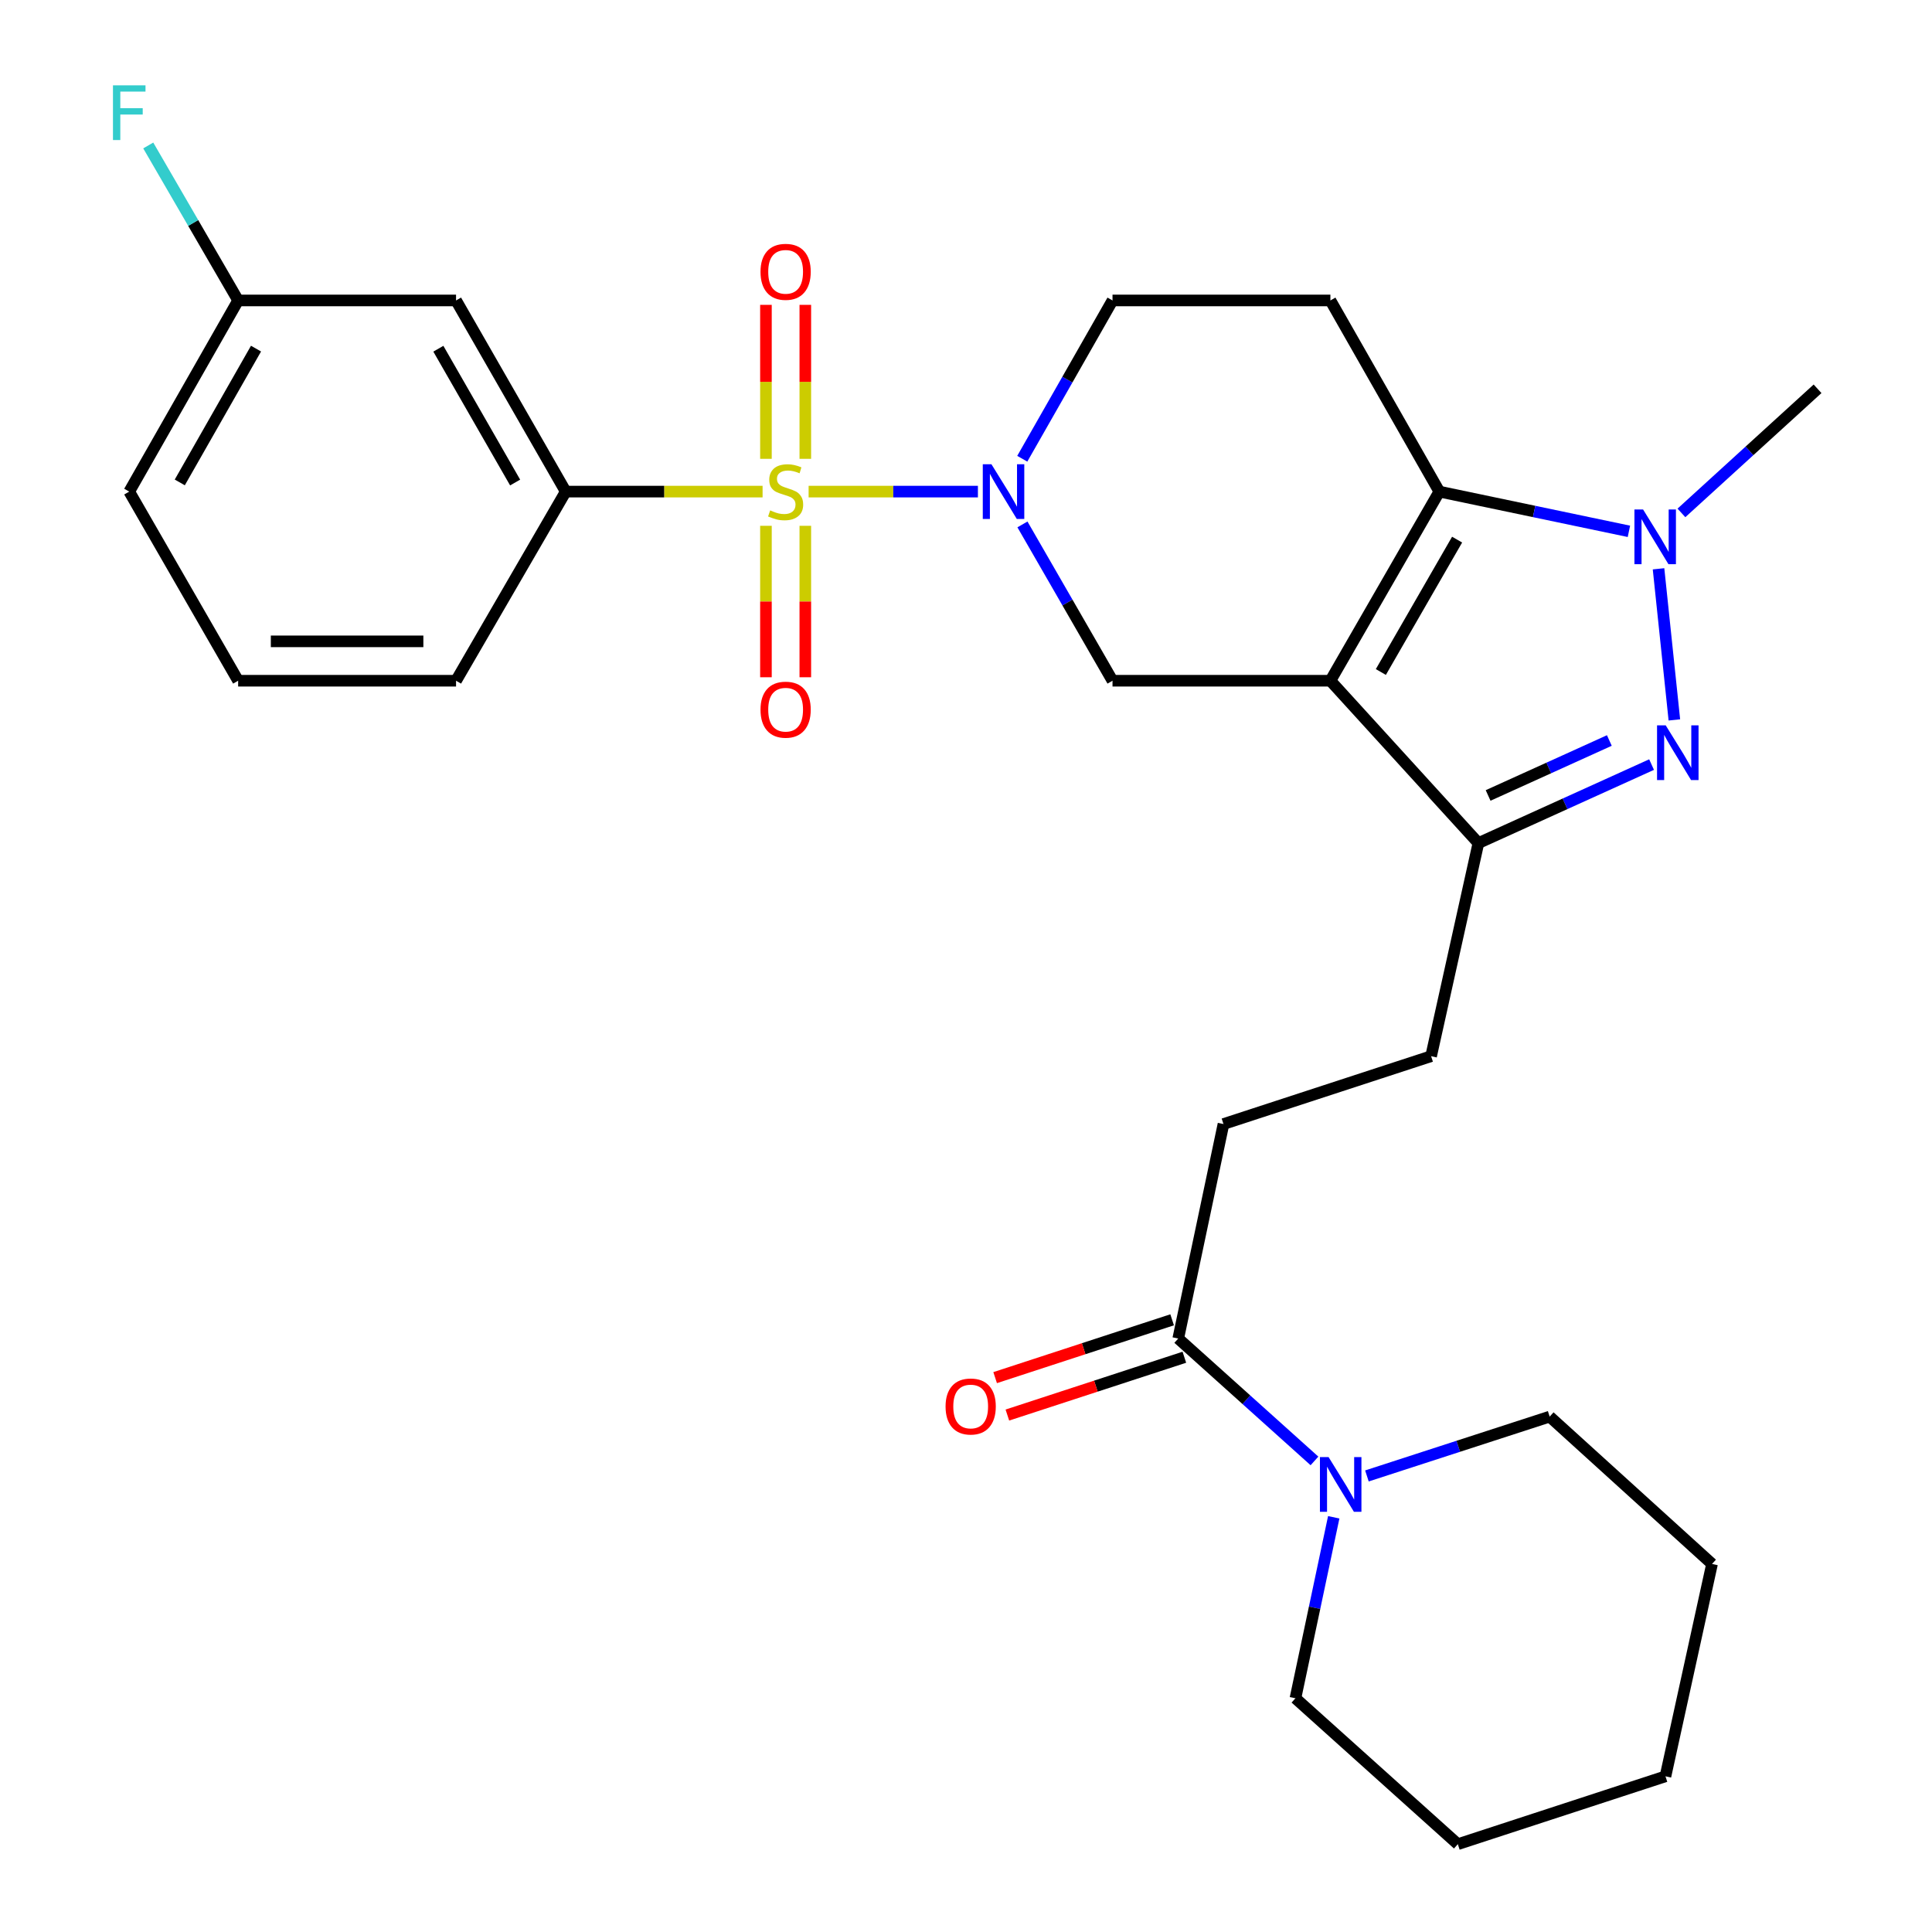 <?xml version='1.0' encoding='iso-8859-1'?>
<svg version='1.1' baseProfile='full'
              xmlns='http://www.w3.org/2000/svg'
                      xmlns:rdkit='http://www.rdkit.org/xml'
                      xmlns:xlink='http://www.w3.org/1999/xlink'
                  xml:space='preserve'
width='1000px' height='1000px' viewBox='0 0 1000 1000'>
<!-- END OF HEADER -->
<rect style='opacity:1.0;fill:#FFFFFF;stroke:none' width='1000' height='1000' x='0' y='0'> </rect>
<path class='bond-2' d='M 418.539,254.454 L 462.352,254.454' style='fill:none;fill-rule:evenodd;stroke:#CCCC00;stroke-width:6px;stroke-linecap:butt;stroke-linejoin:miter;stroke-opacity:1' />
<path class='bond-2' d='M 462.352,254.454 L 506.166,254.454' style='fill:none;fill-rule:evenodd;stroke:#0000FF;stroke-width:6px;stroke-linecap:butt;stroke-linejoin:miter;stroke-opacity:1' />
<path class='bond-7' d='M 394.714,254.454 L 343.767,254.454' style='fill:none;fill-rule:evenodd;stroke:#CCCC00;stroke-width:6px;stroke-linecap:butt;stroke-linejoin:miter;stroke-opacity:1' />
<path class='bond-7' d='M 343.767,254.454 L 292.82,254.454' style='fill:none;fill-rule:evenodd;stroke:#000000;stroke-width:6px;stroke-linecap:butt;stroke-linejoin:miter;stroke-opacity:1' />
<path class='bond-11' d='M 416.829,237.488 L 416.829,197.641' style='fill:none;fill-rule:evenodd;stroke:#CCCC00;stroke-width:6px;stroke-linecap:butt;stroke-linejoin:miter;stroke-opacity:1' />
<path class='bond-11' d='M 416.829,197.641 L 416.829,157.794' style='fill:none;fill-rule:evenodd;stroke:#FF0000;stroke-width:6px;stroke-linecap:butt;stroke-linejoin:miter;stroke-opacity:1' />
<path class='bond-11' d='M 396.449,237.488 L 396.449,197.641' style='fill:none;fill-rule:evenodd;stroke:#CCCC00;stroke-width:6px;stroke-linecap:butt;stroke-linejoin:miter;stroke-opacity:1' />
<path class='bond-11' d='M 396.449,197.641 L 396.449,157.794' style='fill:none;fill-rule:evenodd;stroke:#FF0000;stroke-width:6px;stroke-linecap:butt;stroke-linejoin:miter;stroke-opacity:1' />
<path class='bond-12' d='M 396.449,272.154 L 396.449,311.35' style='fill:none;fill-rule:evenodd;stroke:#CCCC00;stroke-width:6px;stroke-linecap:butt;stroke-linejoin:miter;stroke-opacity:1' />
<path class='bond-12' d='M 396.449,311.35 L 396.449,350.546' style='fill:none;fill-rule:evenodd;stroke:#FF0000;stroke-width:6px;stroke-linecap:butt;stroke-linejoin:miter;stroke-opacity:1' />
<path class='bond-12' d='M 416.829,272.154 L 416.829,311.35' style='fill:none;fill-rule:evenodd;stroke:#CCCC00;stroke-width:6px;stroke-linecap:butt;stroke-linejoin:miter;stroke-opacity:1' />
<path class='bond-12' d='M 416.829,311.35 L 416.829,350.546' style='fill:none;fill-rule:evenodd;stroke:#FF0000;stroke-width:6px;stroke-linecap:butt;stroke-linejoin:miter;stroke-opacity:1' />
<path class='bond-0' d='M 688.612,352.344 L 575.834,352.344' style='fill:none;fill-rule:evenodd;stroke:#000000;stroke-width:6px;stroke-linecap:butt;stroke-linejoin:miter;stroke-opacity:1' />
<path class='bond-5' d='M 688.612,352.344 L 765.216,436.386' style='fill:none;fill-rule:evenodd;stroke:#000000;stroke-width:6px;stroke-linecap:butt;stroke-linejoin:miter;stroke-opacity:1' />
<path class='bond-30' d='M 688.612,352.344 L 744.995,254.454' style='fill:none;fill-rule:evenodd;stroke:#000000;stroke-width:6px;stroke-linecap:butt;stroke-linejoin:miter;stroke-opacity:1' />
<path class='bond-30' d='M 714.729,347.832 L 754.197,279.309' style='fill:none;fill-rule:evenodd;stroke:#000000;stroke-width:6px;stroke-linecap:butt;stroke-linejoin:miter;stroke-opacity:1' />
<path class='bond-1' d='M 744.995,254.454 L 688.612,155.512' style='fill:none;fill-rule:evenodd;stroke:#000000;stroke-width:6px;stroke-linecap:butt;stroke-linejoin:miter;stroke-opacity:1' />
<path class='bond-4' d='M 744.995,254.454 L 794.06,264.737' style='fill:none;fill-rule:evenodd;stroke:#000000;stroke-width:6px;stroke-linecap:butt;stroke-linejoin:miter;stroke-opacity:1' />
<path class='bond-4' d='M 794.06,264.737 L 843.126,275.019' style='fill:none;fill-rule:evenodd;stroke:#0000FF;stroke-width:6px;stroke-linecap:butt;stroke-linejoin:miter;stroke-opacity:1' />
<path class='bond-6' d='M 529.215,271.439 L 552.524,311.891' style='fill:none;fill-rule:evenodd;stroke:#0000FF;stroke-width:6px;stroke-linecap:butt;stroke-linejoin:miter;stroke-opacity:1' />
<path class='bond-6' d='M 552.524,311.891 L 575.834,352.344' style='fill:none;fill-rule:evenodd;stroke:#000000;stroke-width:6px;stroke-linecap:butt;stroke-linejoin:miter;stroke-opacity:1' />
<path class='bond-13' d='M 529.124,237.447 L 552.479,196.48' style='fill:none;fill-rule:evenodd;stroke:#0000FF;stroke-width:6px;stroke-linecap:butt;stroke-linejoin:miter;stroke-opacity:1' />
<path class='bond-13' d='M 552.479,196.48 L 575.834,155.512' style='fill:none;fill-rule:evenodd;stroke:#000000;stroke-width:6px;stroke-linecap:butt;stroke-linejoin:miter;stroke-opacity:1' />
<path class='bond-3' d='M 854.853,395.747 L 810.035,416.066' style='fill:none;fill-rule:evenodd;stroke:#0000FF;stroke-width:6px;stroke-linecap:butt;stroke-linejoin:miter;stroke-opacity:1' />
<path class='bond-3' d='M 810.035,416.066 L 765.216,436.386' style='fill:none;fill-rule:evenodd;stroke:#000000;stroke-width:6px;stroke-linecap:butt;stroke-linejoin:miter;stroke-opacity:1' />
<path class='bond-3' d='M 832.993,383.282 L 801.619,397.506' style='fill:none;fill-rule:evenodd;stroke:#0000FF;stroke-width:6px;stroke-linecap:butt;stroke-linejoin:miter;stroke-opacity:1' />
<path class='bond-3' d='M 801.619,397.506 L 770.246,411.729' style='fill:none;fill-rule:evenodd;stroke:#000000;stroke-width:6px;stroke-linecap:butt;stroke-linejoin:miter;stroke-opacity:1' />
<path class='bond-31' d='M 866.648,372.624 L 858.453,294.41' style='fill:none;fill-rule:evenodd;stroke:#0000FF;stroke-width:6px;stroke-linecap:butt;stroke-linejoin:miter;stroke-opacity:1' />
<path class='bond-19' d='M 870.303,265.483 L 905.532,233.362' style='fill:none;fill-rule:evenodd;stroke:#0000FF;stroke-width:6px;stroke-linecap:butt;stroke-linejoin:miter;stroke-opacity:1' />
<path class='bond-19' d='M 905.532,233.362 L 940.762,201.241' style='fill:none;fill-rule:evenodd;stroke:#000000;stroke-width:6px;stroke-linecap:butt;stroke-linejoin:miter;stroke-opacity:1' />
<path class='bond-15' d='M 765.216,436.386 L 740.738,546.685' style='fill:none;fill-rule:evenodd;stroke:#000000;stroke-width:6px;stroke-linecap:butt;stroke-linejoin:miter;stroke-opacity:1' />
<path class='bond-14' d='M 292.82,254.454 L 236.052,155.512' style='fill:none;fill-rule:evenodd;stroke:#000000;stroke-width:6px;stroke-linecap:butt;stroke-linejoin:miter;stroke-opacity:1' />
<path class='bond-14' d='M 266.628,249.755 L 226.89,180.495' style='fill:none;fill-rule:evenodd;stroke:#000000;stroke-width:6px;stroke-linecap:butt;stroke-linejoin:miter;stroke-opacity:1' />
<path class='bond-21' d='M 292.82,254.454 L 236.052,352.344' style='fill:none;fill-rule:evenodd;stroke:#000000;stroke-width:6px;stroke-linecap:butt;stroke-linejoin:miter;stroke-opacity:1' />
<path class='bond-8' d='M 688.612,155.512 L 575.834,155.512' style='fill:none;fill-rule:evenodd;stroke:#000000;stroke-width:6px;stroke-linecap:butt;stroke-linejoin:miter;stroke-opacity:1' />
<path class='bond-9' d='M 680.367,756.168 L 645.112,724.492' style='fill:none;fill-rule:evenodd;stroke:#0000FF;stroke-width:6px;stroke-linecap:butt;stroke-linejoin:miter;stroke-opacity:1' />
<path class='bond-9' d='M 645.112,724.492 L 609.856,692.817' style='fill:none;fill-rule:evenodd;stroke:#000000;stroke-width:6px;stroke-linecap:butt;stroke-linejoin:miter;stroke-opacity:1' />
<path class='bond-22' d='M 707.516,763.946 L 754.809,748.591' style='fill:none;fill-rule:evenodd;stroke:#0000FF;stroke-width:6px;stroke-linecap:butt;stroke-linejoin:miter;stroke-opacity:1' />
<path class='bond-22' d='M 754.809,748.591 L 802.103,733.236' style='fill:none;fill-rule:evenodd;stroke:#000000;stroke-width:6px;stroke-linecap:butt;stroke-linejoin:miter;stroke-opacity:1' />
<path class='bond-23' d='M 690.339,785.344 L 680.429,832.181' style='fill:none;fill-rule:evenodd;stroke:#0000FF;stroke-width:6px;stroke-linecap:butt;stroke-linejoin:miter;stroke-opacity:1' />
<path class='bond-23' d='M 680.429,832.181 L 670.519,879.017' style='fill:none;fill-rule:evenodd;stroke:#000000;stroke-width:6px;stroke-linecap:butt;stroke-linejoin:miter;stroke-opacity:1' />
<path class='bond-10' d='M 609.856,692.817 L 633.27,581.805' style='fill:none;fill-rule:evenodd;stroke:#000000;stroke-width:6px;stroke-linecap:butt;stroke-linejoin:miter;stroke-opacity:1' />
<path class='bond-17' d='M 606.692,683.131 L 560.888,698.095' style='fill:none;fill-rule:evenodd;stroke:#000000;stroke-width:6px;stroke-linecap:butt;stroke-linejoin:miter;stroke-opacity:1' />
<path class='bond-17' d='M 560.888,698.095 L 515.084,713.058' style='fill:none;fill-rule:evenodd;stroke:#FF0000;stroke-width:6px;stroke-linecap:butt;stroke-linejoin:miter;stroke-opacity:1' />
<path class='bond-17' d='M 613.021,702.503 L 567.217,717.466' style='fill:none;fill-rule:evenodd;stroke:#000000;stroke-width:6px;stroke-linecap:butt;stroke-linejoin:miter;stroke-opacity:1' />
<path class='bond-17' d='M 567.217,717.466 L 521.412,732.43' style='fill:none;fill-rule:evenodd;stroke:#FF0000;stroke-width:6px;stroke-linecap:butt;stroke-linejoin:miter;stroke-opacity:1' />
<path class='bond-18' d='M 236.052,155.512 L 123.263,155.512' style='fill:none;fill-rule:evenodd;stroke:#000000;stroke-width:6px;stroke-linecap:butt;stroke-linejoin:miter;stroke-opacity:1' />
<path class='bond-16' d='M 740.738,546.685 L 633.27,581.805' style='fill:none;fill-rule:evenodd;stroke:#000000;stroke-width:6px;stroke-linecap:butt;stroke-linejoin:miter;stroke-opacity:1' />
<path class='bond-20' d='M 123.263,155.512 L 99.998,115.403' style='fill:none;fill-rule:evenodd;stroke:#000000;stroke-width:6px;stroke-linecap:butt;stroke-linejoin:miter;stroke-opacity:1' />
<path class='bond-20' d='M 99.998,115.403 L 76.733,75.294' style='fill:none;fill-rule:evenodd;stroke:#33CCCC;stroke-width:6px;stroke-linecap:butt;stroke-linejoin:miter;stroke-opacity:1' />
<path class='bond-29' d='M 123.263,155.512 L 66.891,254.454' style='fill:none;fill-rule:evenodd;stroke:#000000;stroke-width:6px;stroke-linecap:butt;stroke-linejoin:miter;stroke-opacity:1' />
<path class='bond-29' d='M 132.514,180.442 L 93.054,249.702' style='fill:none;fill-rule:evenodd;stroke:#000000;stroke-width:6px;stroke-linecap:butt;stroke-linejoin:miter;stroke-opacity:1' />
<path class='bond-24' d='M 236.052,352.344 L 123.263,352.344' style='fill:none;fill-rule:evenodd;stroke:#000000;stroke-width:6px;stroke-linecap:butt;stroke-linejoin:miter;stroke-opacity:1' />
<path class='bond-24' d='M 219.133,331.964 L 140.181,331.964' style='fill:none;fill-rule:evenodd;stroke:#000000;stroke-width:6px;stroke-linecap:butt;stroke-linejoin:miter;stroke-opacity:1' />
<path class='bond-27' d='M 802.103,733.236 L 886.145,809.5' style='fill:none;fill-rule:evenodd;stroke:#000000;stroke-width:6px;stroke-linecap:butt;stroke-linejoin:miter;stroke-opacity:1' />
<path class='bond-26' d='M 670.519,879.017 L 754.573,954.545' style='fill:none;fill-rule:evenodd;stroke:#000000;stroke-width:6px;stroke-linecap:butt;stroke-linejoin:miter;stroke-opacity:1' />
<path class='bond-25' d='M 123.263,352.344 L 66.891,254.454' style='fill:none;fill-rule:evenodd;stroke:#000000;stroke-width:6px;stroke-linecap:butt;stroke-linejoin:miter;stroke-opacity:1' />
<path class='bond-28' d='M 754.573,954.545 L 862.041,919.425' style='fill:none;fill-rule:evenodd;stroke:#000000;stroke-width:6px;stroke-linecap:butt;stroke-linejoin:miter;stroke-opacity:1' />
<path class='bond-32' d='M 886.145,809.5 L 862.041,919.425' style='fill:none;fill-rule:evenodd;stroke:#000000;stroke-width:6px;stroke-linecap:butt;stroke-linejoin:miter;stroke-opacity:1' />
<path  class='atom-0' d='M 398.639 264.174
Q 398.959 264.294, 400.279 264.854
Q 401.599 265.414, 403.039 265.774
Q 404.519 266.094, 405.959 266.094
Q 408.639 266.094, 410.199 264.814
Q 411.759 263.494, 411.759 261.214
Q 411.759 259.654, 410.959 258.694
Q 410.199 257.734, 408.999 257.214
Q 407.799 256.694, 405.799 256.094
Q 403.279 255.334, 401.759 254.614
Q 400.279 253.894, 399.199 252.374
Q 398.159 250.854, 398.159 248.294
Q 398.159 244.734, 400.559 242.534
Q 402.999 240.334, 407.799 240.334
Q 411.079 240.334, 414.799 241.894
L 413.879 244.974
Q 410.479 243.574, 407.919 243.574
Q 405.159 243.574, 403.639 244.734
Q 402.119 245.854, 402.159 247.814
Q 402.159 249.334, 402.919 250.254
Q 403.719 251.174, 404.839 251.694
Q 405.999 252.214, 407.919 252.814
Q 410.479 253.614, 411.999 254.414
Q 413.519 255.214, 414.599 256.854
Q 415.719 258.454, 415.719 261.214
Q 415.719 265.134, 413.079 267.254
Q 410.479 269.334, 406.119 269.334
Q 403.599 269.334, 401.679 268.774
Q 399.799 268.254, 397.559 267.334
L 398.639 264.174
' fill='#CCCC00'/>
<path  class='atom-3' d='M 513.168 240.294
L 522.448 255.294
Q 523.368 256.774, 524.848 259.454
Q 526.328 262.134, 526.408 262.294
L 526.408 240.294
L 530.168 240.294
L 530.168 268.614
L 526.288 268.614
L 516.328 252.214
Q 515.168 250.294, 513.928 248.094
Q 512.728 245.894, 512.368 245.214
L 512.368 268.614
L 508.688 268.614
L 508.688 240.294
L 513.168 240.294
' fill='#0000FF'/>
<path  class='atom-4' d='M 862.166 375.433
L 871.446 390.433
Q 872.366 391.913, 873.846 394.593
Q 875.326 397.273, 875.406 397.433
L 875.406 375.433
L 879.166 375.433
L 879.166 403.753
L 875.286 403.753
L 865.326 387.353
Q 864.166 385.433, 862.926 383.233
Q 861.726 381.033, 861.366 380.353
L 861.366 403.753
L 857.686 403.753
L 857.686 375.433
L 862.166 375.433
' fill='#0000FF'/>
<path  class='atom-5' d='M 850.46 263.708
L 859.74 278.708
Q 860.66 280.188, 862.14 282.868
Q 863.62 285.548, 863.7 285.708
L 863.7 263.708
L 867.46 263.708
L 867.46 292.028
L 863.58 292.028
L 853.62 275.628
Q 852.46 273.708, 851.22 271.508
Q 850.02 269.308, 849.66 268.628
L 849.66 292.028
L 845.98 292.028
L 845.98 263.708
L 850.46 263.708
' fill='#0000FF'/>
<path  class='atom-10' d='M 687.673 754.196
L 696.953 769.196
Q 697.873 770.676, 699.353 773.356
Q 700.833 776.036, 700.913 776.196
L 700.913 754.196
L 704.673 754.196
L 704.673 782.516
L 700.793 782.516
L 690.833 766.116
Q 689.673 764.196, 688.433 761.996
Q 687.233 759.796, 686.873 759.116
L 686.873 782.516
L 683.193 782.516
L 683.193 754.196
L 687.673 754.196
' fill='#0000FF'/>
<path  class='atom-12' d='M 393.639 140.692
Q 393.639 133.892, 396.999 130.092
Q 400.359 126.292, 406.639 126.292
Q 412.919 126.292, 416.279 130.092
Q 419.639 133.892, 419.639 140.692
Q 419.639 147.572, 416.239 151.492
Q 412.839 155.372, 406.639 155.372
Q 400.399 155.372, 396.999 151.492
Q 393.639 147.612, 393.639 140.692
M 406.639 152.172
Q 410.959 152.172, 413.279 149.292
Q 415.639 146.372, 415.639 140.692
Q 415.639 135.132, 413.279 132.332
Q 410.959 129.492, 406.639 129.492
Q 402.319 129.492, 399.959 132.292
Q 397.639 135.092, 397.639 140.692
Q 397.639 146.412, 399.959 149.292
Q 402.319 152.172, 406.639 152.172
' fill='#FF0000'/>
<path  class='atom-13' d='M 393.639 367.323
Q 393.639 360.523, 396.999 356.723
Q 400.359 352.923, 406.639 352.923
Q 412.919 352.923, 416.279 356.723
Q 419.639 360.523, 419.639 367.323
Q 419.639 374.203, 416.239 378.123
Q 412.839 382.003, 406.639 382.003
Q 400.399 382.003, 396.999 378.123
Q 393.639 374.243, 393.639 367.323
M 406.639 378.803
Q 410.959 378.803, 413.279 375.923
Q 415.639 373.003, 415.639 367.323
Q 415.639 361.763, 413.279 358.963
Q 410.959 356.123, 406.639 356.123
Q 402.319 356.123, 399.959 358.923
Q 397.639 361.723, 397.639 367.323
Q 397.639 373.043, 399.959 375.923
Q 402.319 378.803, 406.639 378.803
' fill='#FF0000'/>
<path  class='atom-18' d='M 489.423 727.995
Q 489.423 721.195, 492.783 717.395
Q 496.143 713.595, 502.423 713.595
Q 508.703 713.595, 512.063 717.395
Q 515.423 721.195, 515.423 727.995
Q 515.423 734.875, 512.023 738.795
Q 508.623 742.675, 502.423 742.675
Q 496.183 742.675, 492.783 738.795
Q 489.423 734.915, 489.423 727.995
M 502.423 739.475
Q 506.743 739.475, 509.063 736.595
Q 511.423 733.675, 511.423 727.995
Q 511.423 722.435, 509.063 719.635
Q 506.743 716.795, 502.423 716.795
Q 498.103 716.795, 495.743 719.595
Q 493.423 722.395, 493.423 727.995
Q 493.423 733.715, 495.743 736.595
Q 498.103 739.475, 502.423 739.475
' fill='#FF0000'/>
<path  class='atom-21' d='M 58.471 44.165
L 75.311 44.165
L 75.311 47.405
L 62.271 47.405
L 62.271 56.005
L 73.871 56.005
L 73.871 59.285
L 62.271 59.285
L 62.271 72.485
L 58.471 72.485
L 58.471 44.165
' fill='#33CCCC'/>
</svg>

